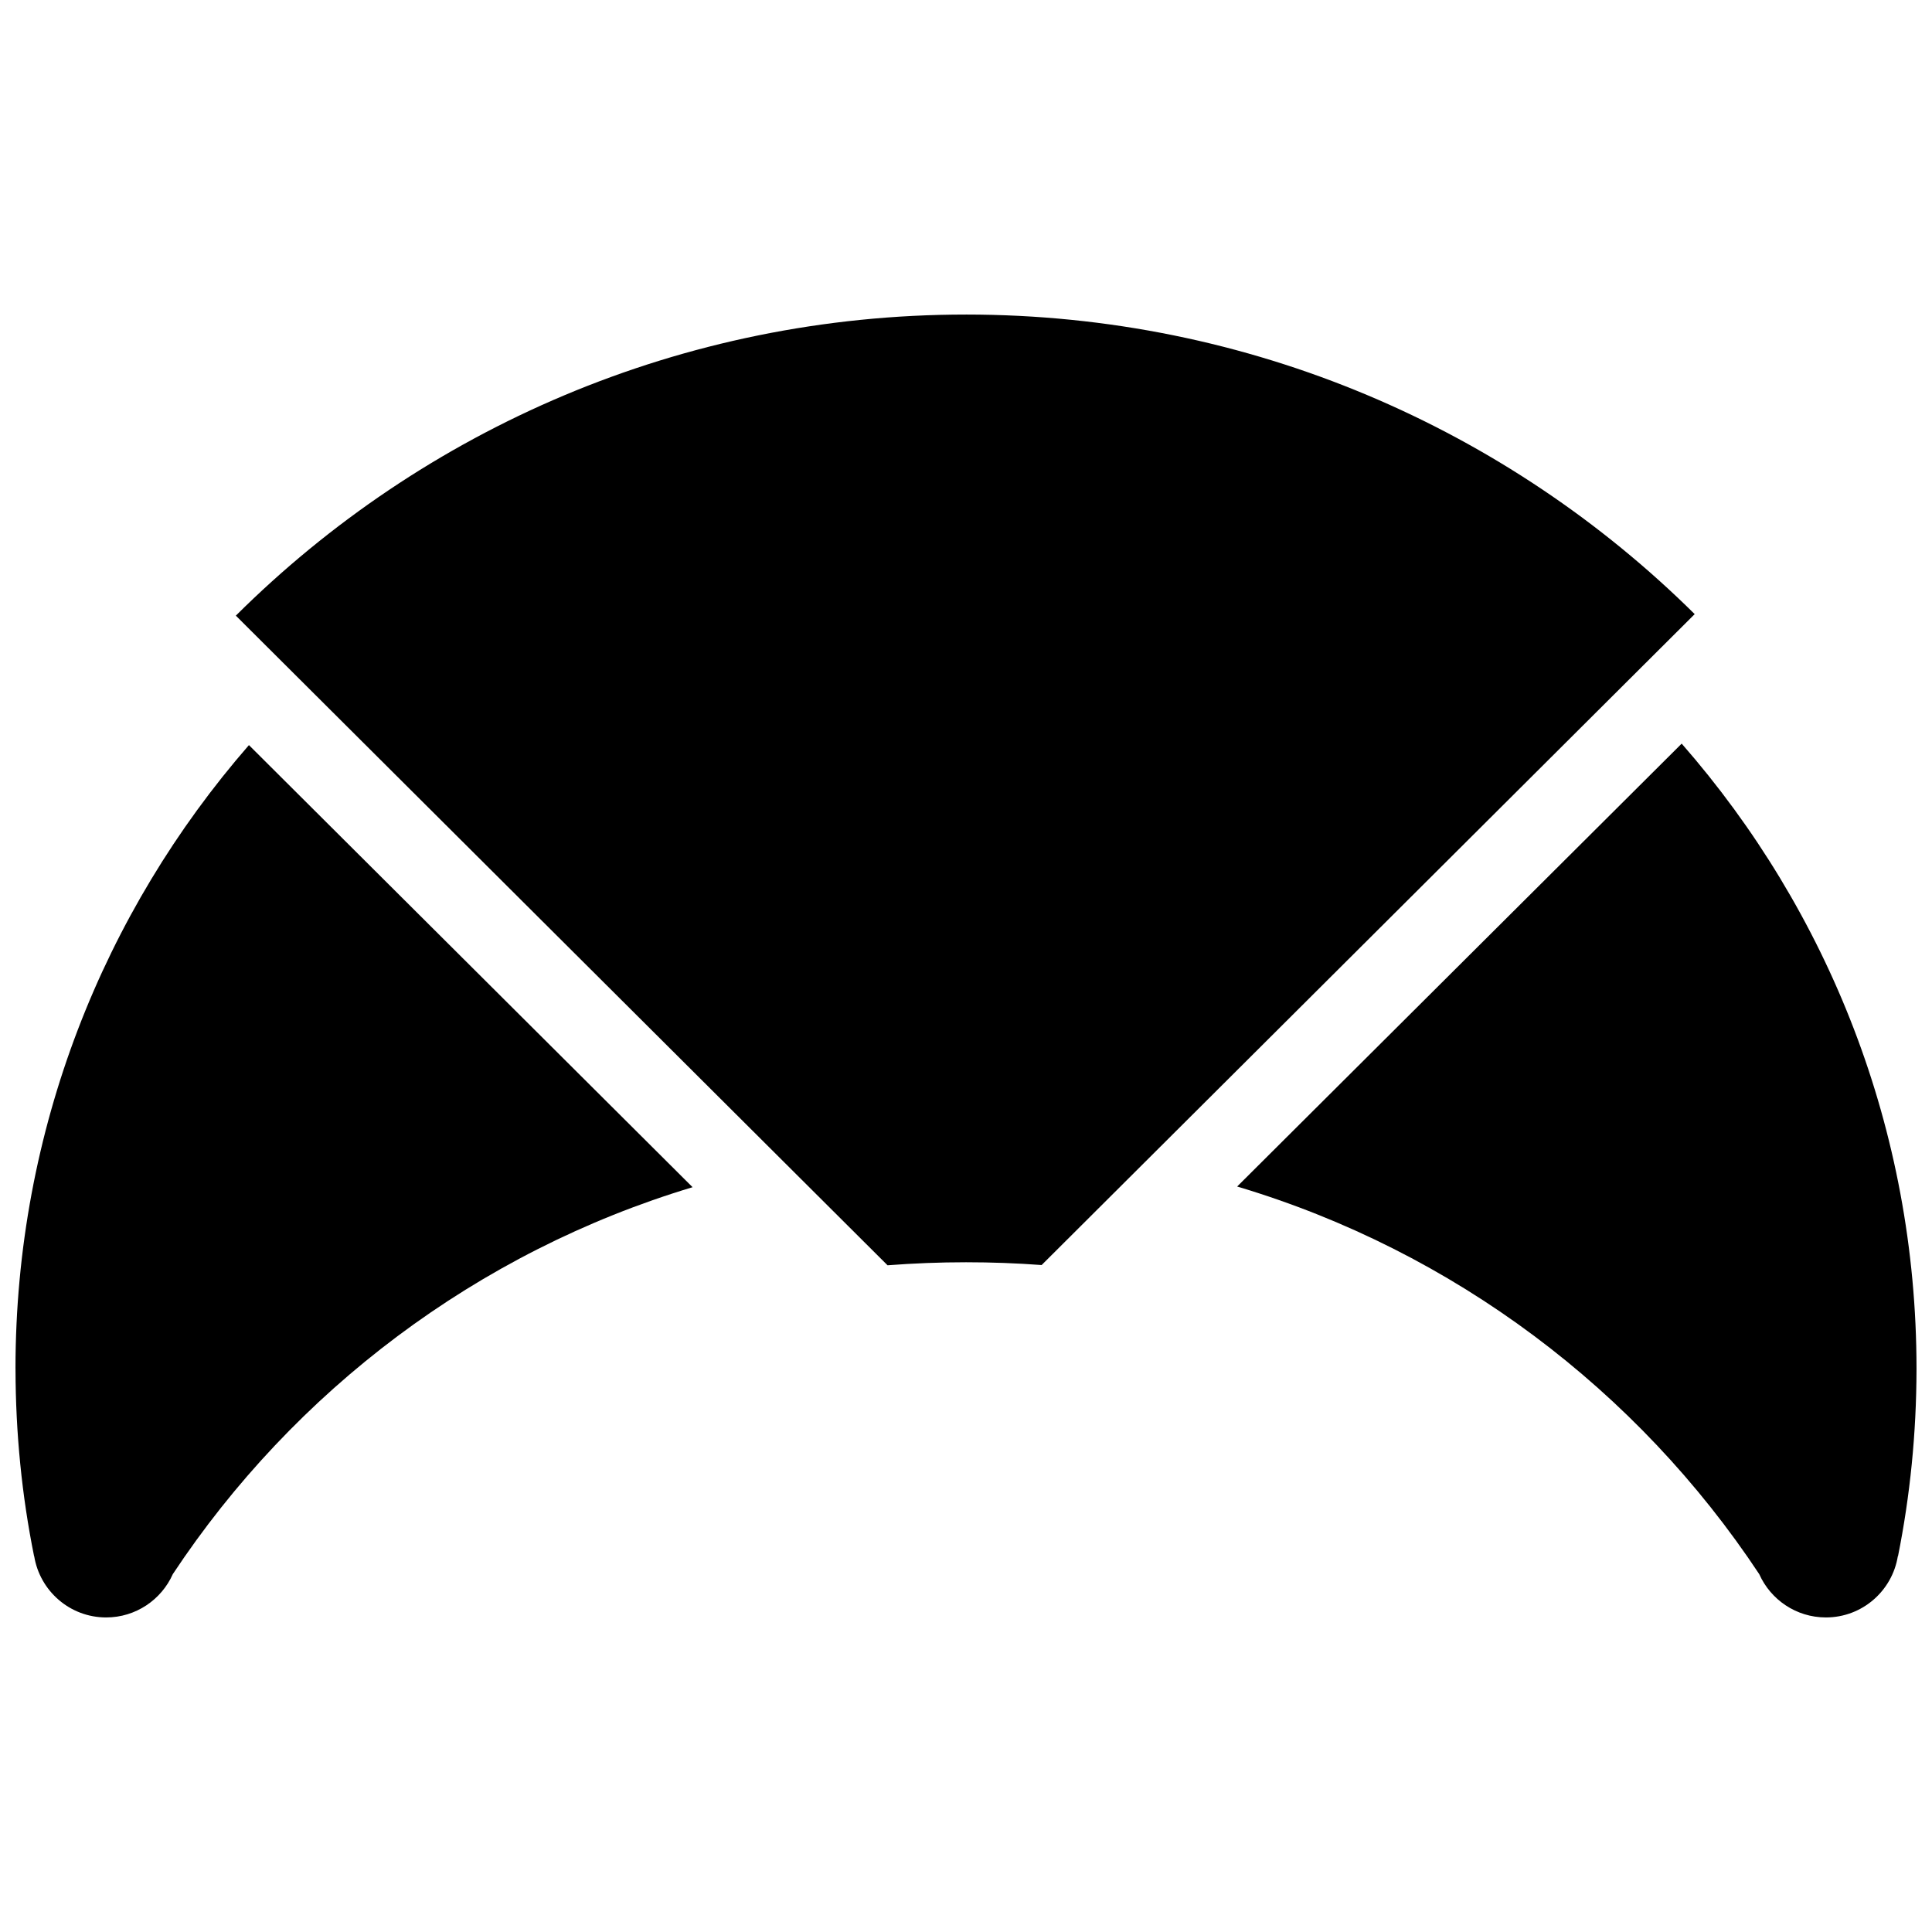 <?xml version="1.0" encoding="UTF-8"?>
<!-- Uploaded to: ICON Repo, www.svgrepo.com, Generator: ICON Repo Mixer Tools -->
<svg width="800px" height="800px" version="1.1" viewBox="144 144 512 512" xmlns="http://www.w3.org/2000/svg">
 <defs>
  <clipPath id="b">
   <path d="m471 341h180.9v232h-180.9z"/>
  </clipPath>
  <clipPath id="a">
   <path d="m148.09 341h179.91v232h-179.91z"/>
  </clipPath>
 </defs>
 <path d="m400.02 227.36c-75.547 0-143.96 30.504-193.52 79.793l172.71 172.16c6.859-0.523 13.805-0.801 20.801-0.801 6.734 0 13.438 0.246 20.031 0.738l173.07-172.5c-49.523-49.039-117.77-79.391-193.1-79.391z"/>
 <g clip-path="url(#b)">
  <path d="m589.66 341.07-117.8 117.37c57.316 17.098 106.08 53.965 138.36 102.73 3 6.734 9.777 11.469 17.664 11.469 9.625 0 17.574-7.043 19.062-16.234h0.047c3.199-15.988 4.875-32.566 4.902-49.508v-0.273c-0.027-63.371-23.504-121.3-62.23-165.55z"/>
 </g>
 <g clip-path="url(#a)">
  <path d="m148.11 506.62v0.277c0.031 16.945 1.691 33.52 4.922 49.508h0.031c1.492 9.191 9.453 16.234 19.062 16.234 7.887 0 14.668-4.734 17.664-11.469 32.164-48.582 80.699-85.391 137.75-102.55l-117.57-117.16c-38.496 44.215-61.836 101.96-61.867 165.15z"/>
 </g>
</svg>